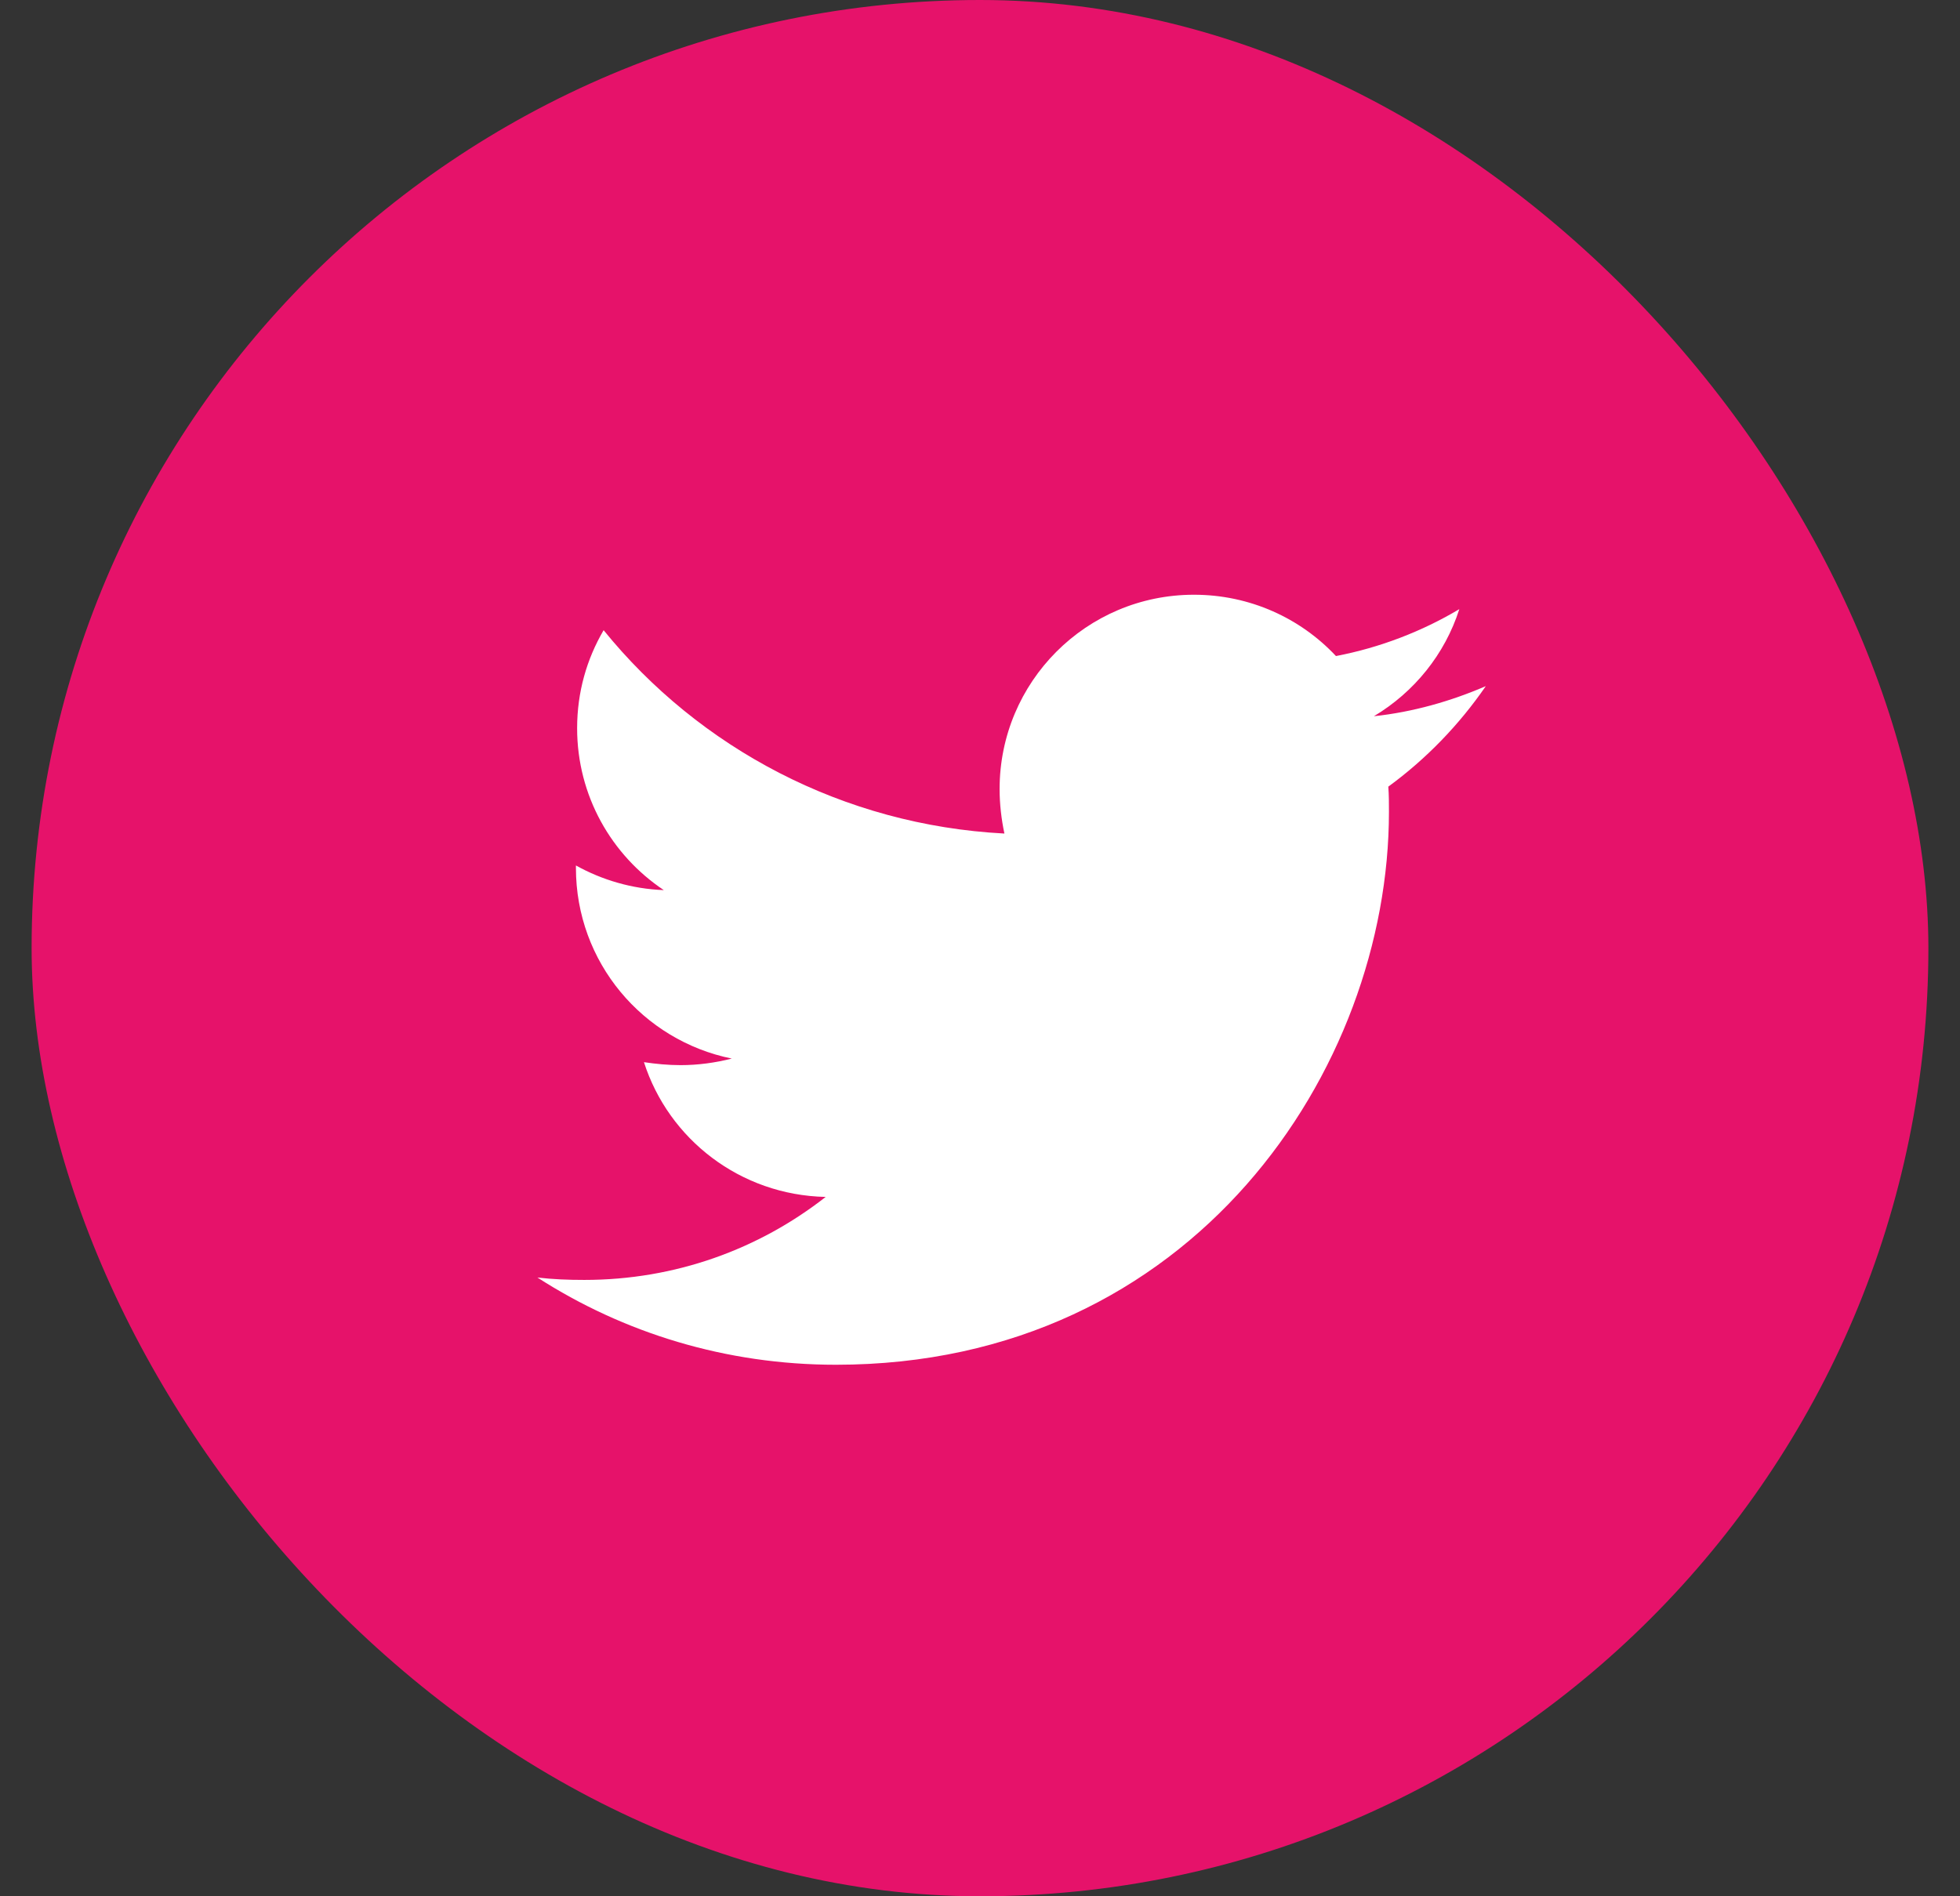 <svg width="31" height="30" viewBox="0 0 31 30" fill="none" xmlns="http://www.w3.org/2000/svg">
<rect x="0" y="0" width="31" height="30" fill="#333333" stroke="none"/>
<rect x="0.5" width="30" height="30" rx="15" fill="#E6126A"/>
<g clip-path="url(#clip0_102_2076)">
<path d="M21.958 12.445C21.968 12.578 21.968 12.711 21.968 12.845C21.968 16.909 18.874 21.591 13.221 21.591C11.479 21.591 9.861 21.087 8.5 20.211C8.747 20.24 8.985 20.249 9.242 20.249C10.68 20.249 12.002 19.764 13.059 18.936C11.707 18.907 10.575 18.022 10.185 16.804C10.375 16.832 10.565 16.851 10.765 16.851C11.041 16.851 11.317 16.813 11.574 16.747C10.166 16.461 9.109 15.224 9.109 13.73V13.692C9.518 13.92 9.994 14.063 10.499 14.082C9.671 13.53 9.128 12.588 9.128 11.521C9.128 10.95 9.28 10.427 9.547 9.97C11.06 11.836 13.335 13.054 15.886 13.187C15.838 12.959 15.81 12.721 15.81 12.483C15.81 10.789 17.18 9.409 18.884 9.409C19.769 9.409 20.569 9.78 21.13 10.379C21.825 10.246 22.491 9.989 23.081 9.637C22.853 10.351 22.367 10.95 21.73 11.331C22.348 11.265 22.948 11.093 23.5 10.855C23.081 11.464 22.558 12.007 21.958 12.445Z" fill="white"/>
</g>
<defs>
<clipPath id="clip0_102_2076">
<rect width="15" height="15" fill="white" transform="translate(8.5 8)"/>
</clipPath>
</defs>
</svg>
